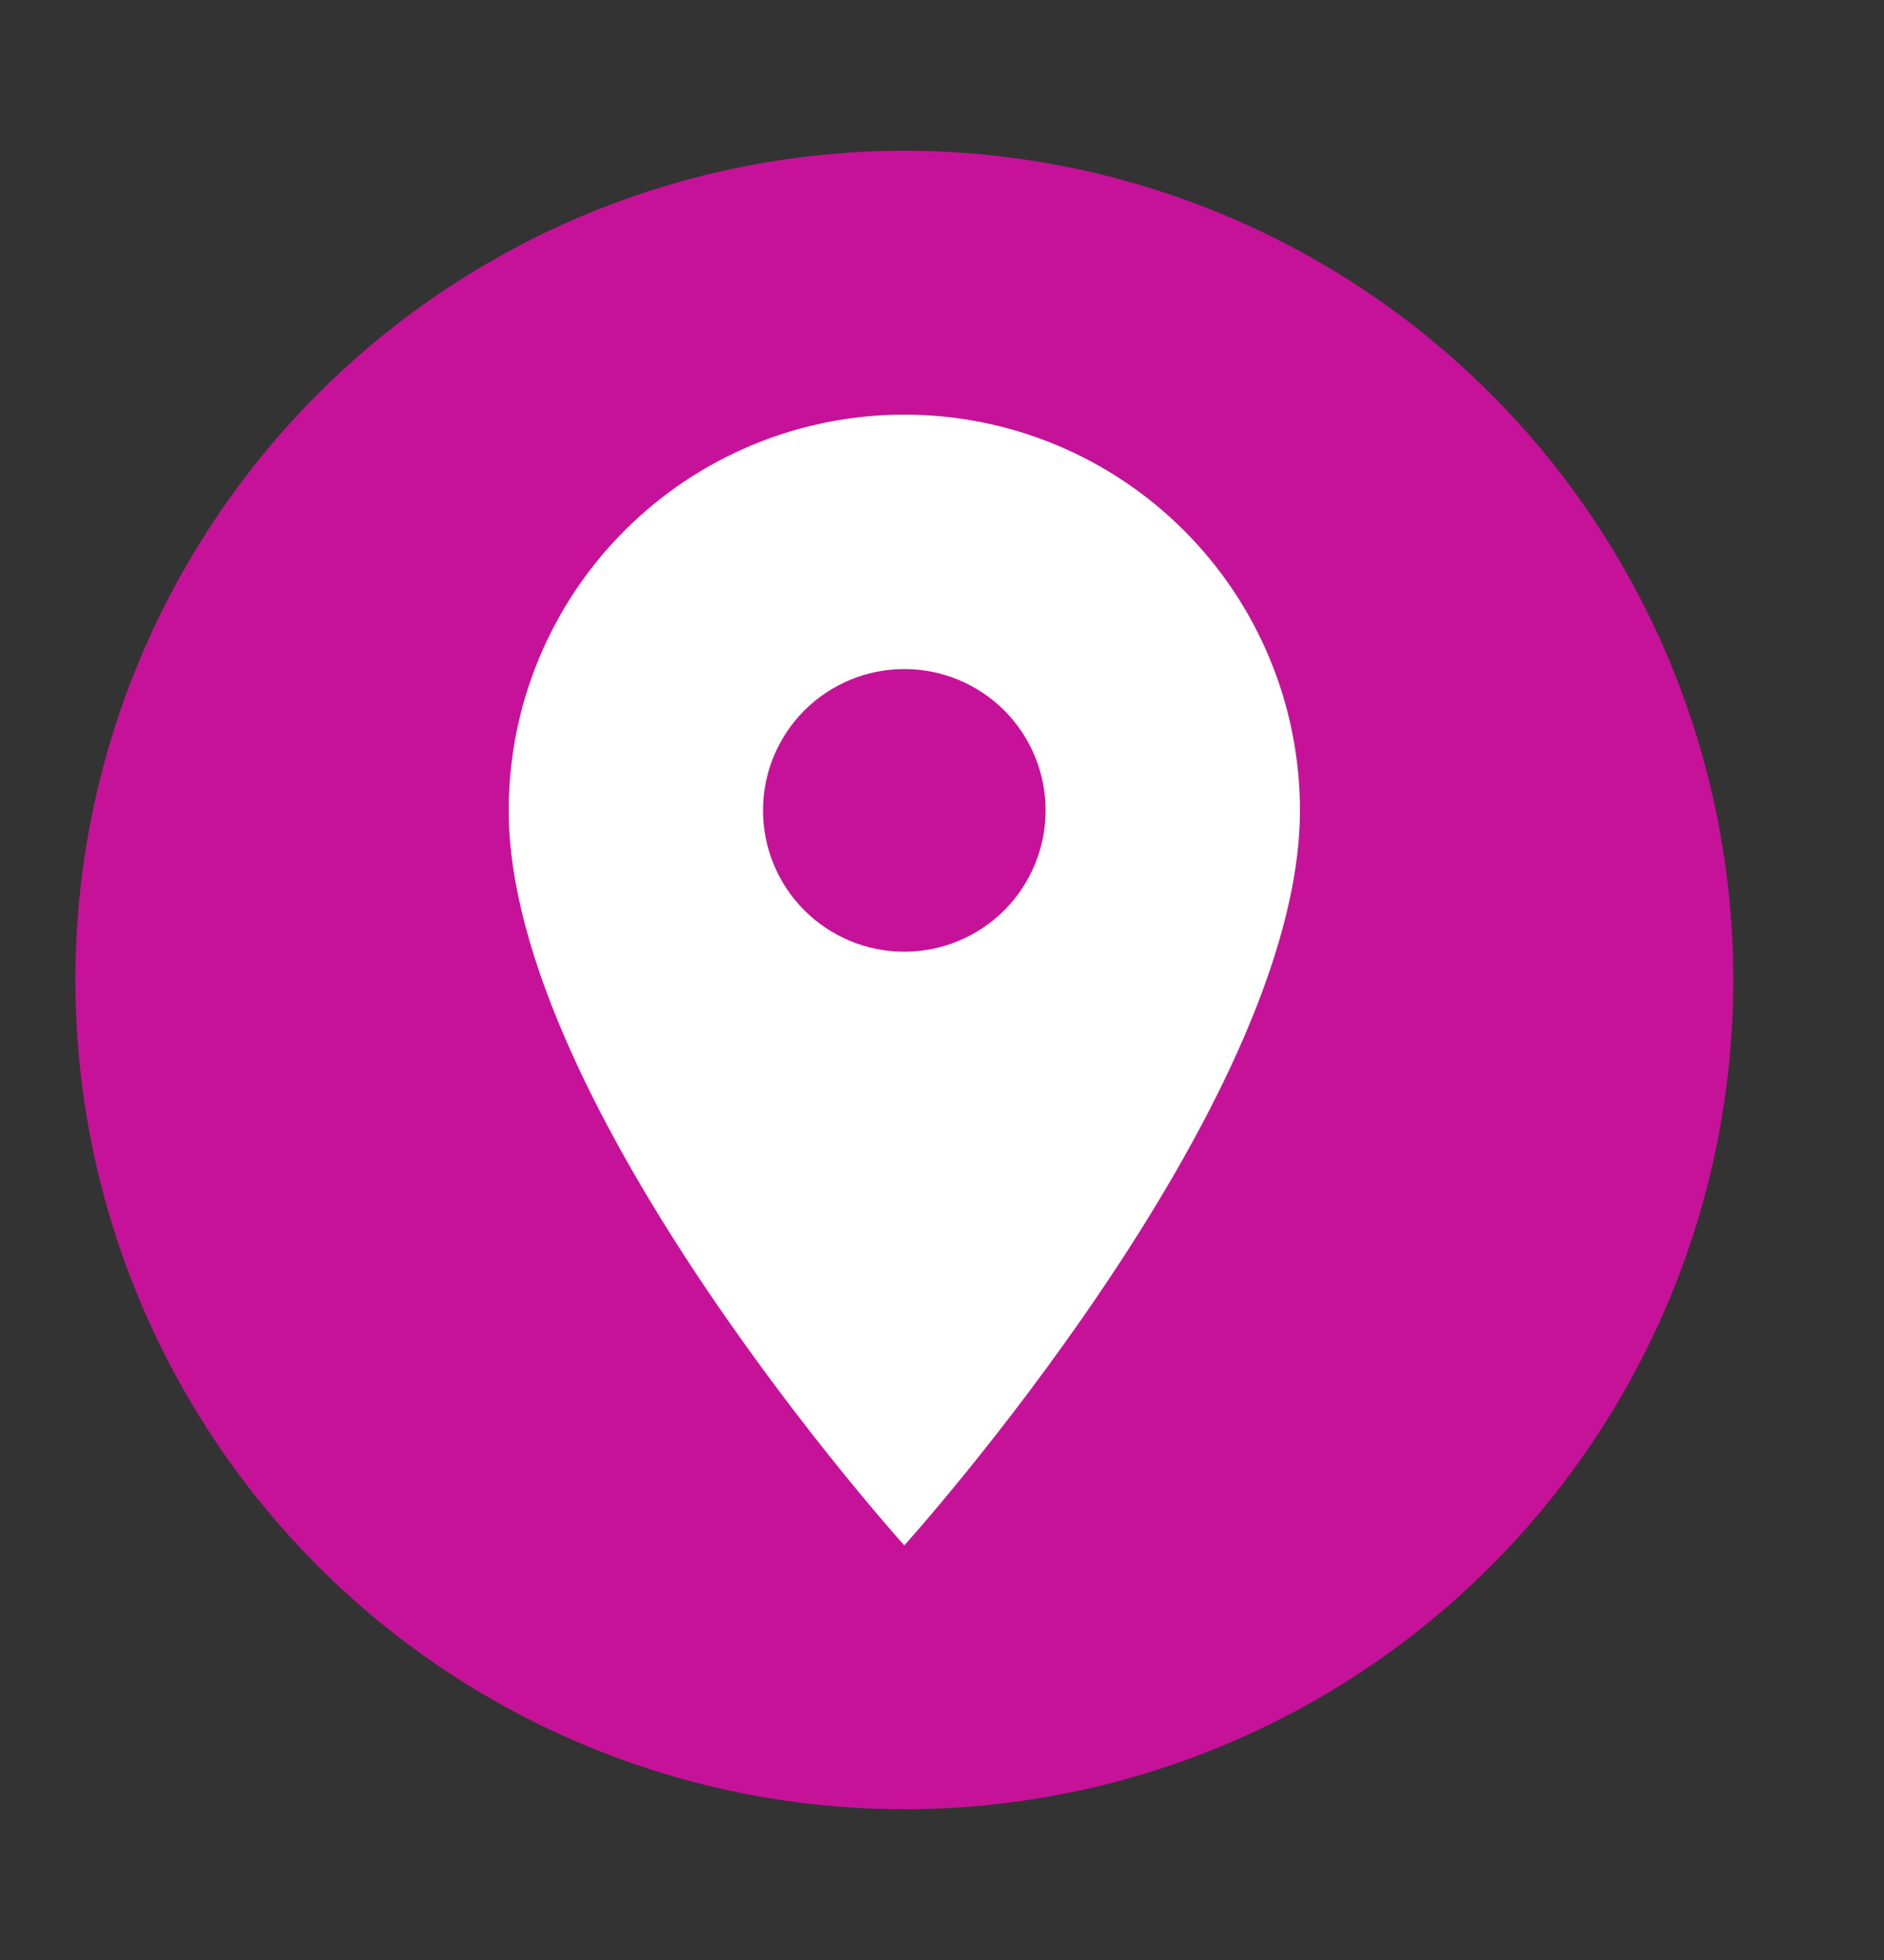 <?xml version="1.0" encoding="UTF-8"?> <svg xmlns="http://www.w3.org/2000/svg" width="25" height="26" viewBox="0 0 25 26" fill="none"><rect x="0" y="0" width="25" height="26" fill="#333333" stroke="none"/><circle cx="12" cy="13" r="11" fill="#C61298"></circle><path d="M12 12.625C11.503 12.625 11.026 12.428 10.674 12.076C10.322 11.724 10.125 11.247 10.125 10.75C10.125 10.253 10.322 9.776 10.674 9.424C11.026 9.073 11.503 8.875 12 8.875C12.497 8.875 12.974 9.073 13.326 9.424C13.678 9.776 13.875 10.253 13.875 10.75C13.875 10.996 13.826 11.24 13.732 11.467C13.638 11.695 13.5 11.902 13.326 12.076C13.152 12.25 12.945 12.388 12.717 12.482C12.49 12.576 12.246 12.625 12 12.625ZM12 5.5C10.608 5.5 9.272 6.053 8.288 7.038C7.303 8.022 6.75 9.358 6.75 10.75C6.75 14.688 12 20.5 12 20.5C12 20.5 17.25 14.688 17.25 10.75C17.25 9.358 16.697 8.022 15.712 7.038C14.728 6.053 13.392 5.5 12 5.5Z" fill="white"></path></svg> 